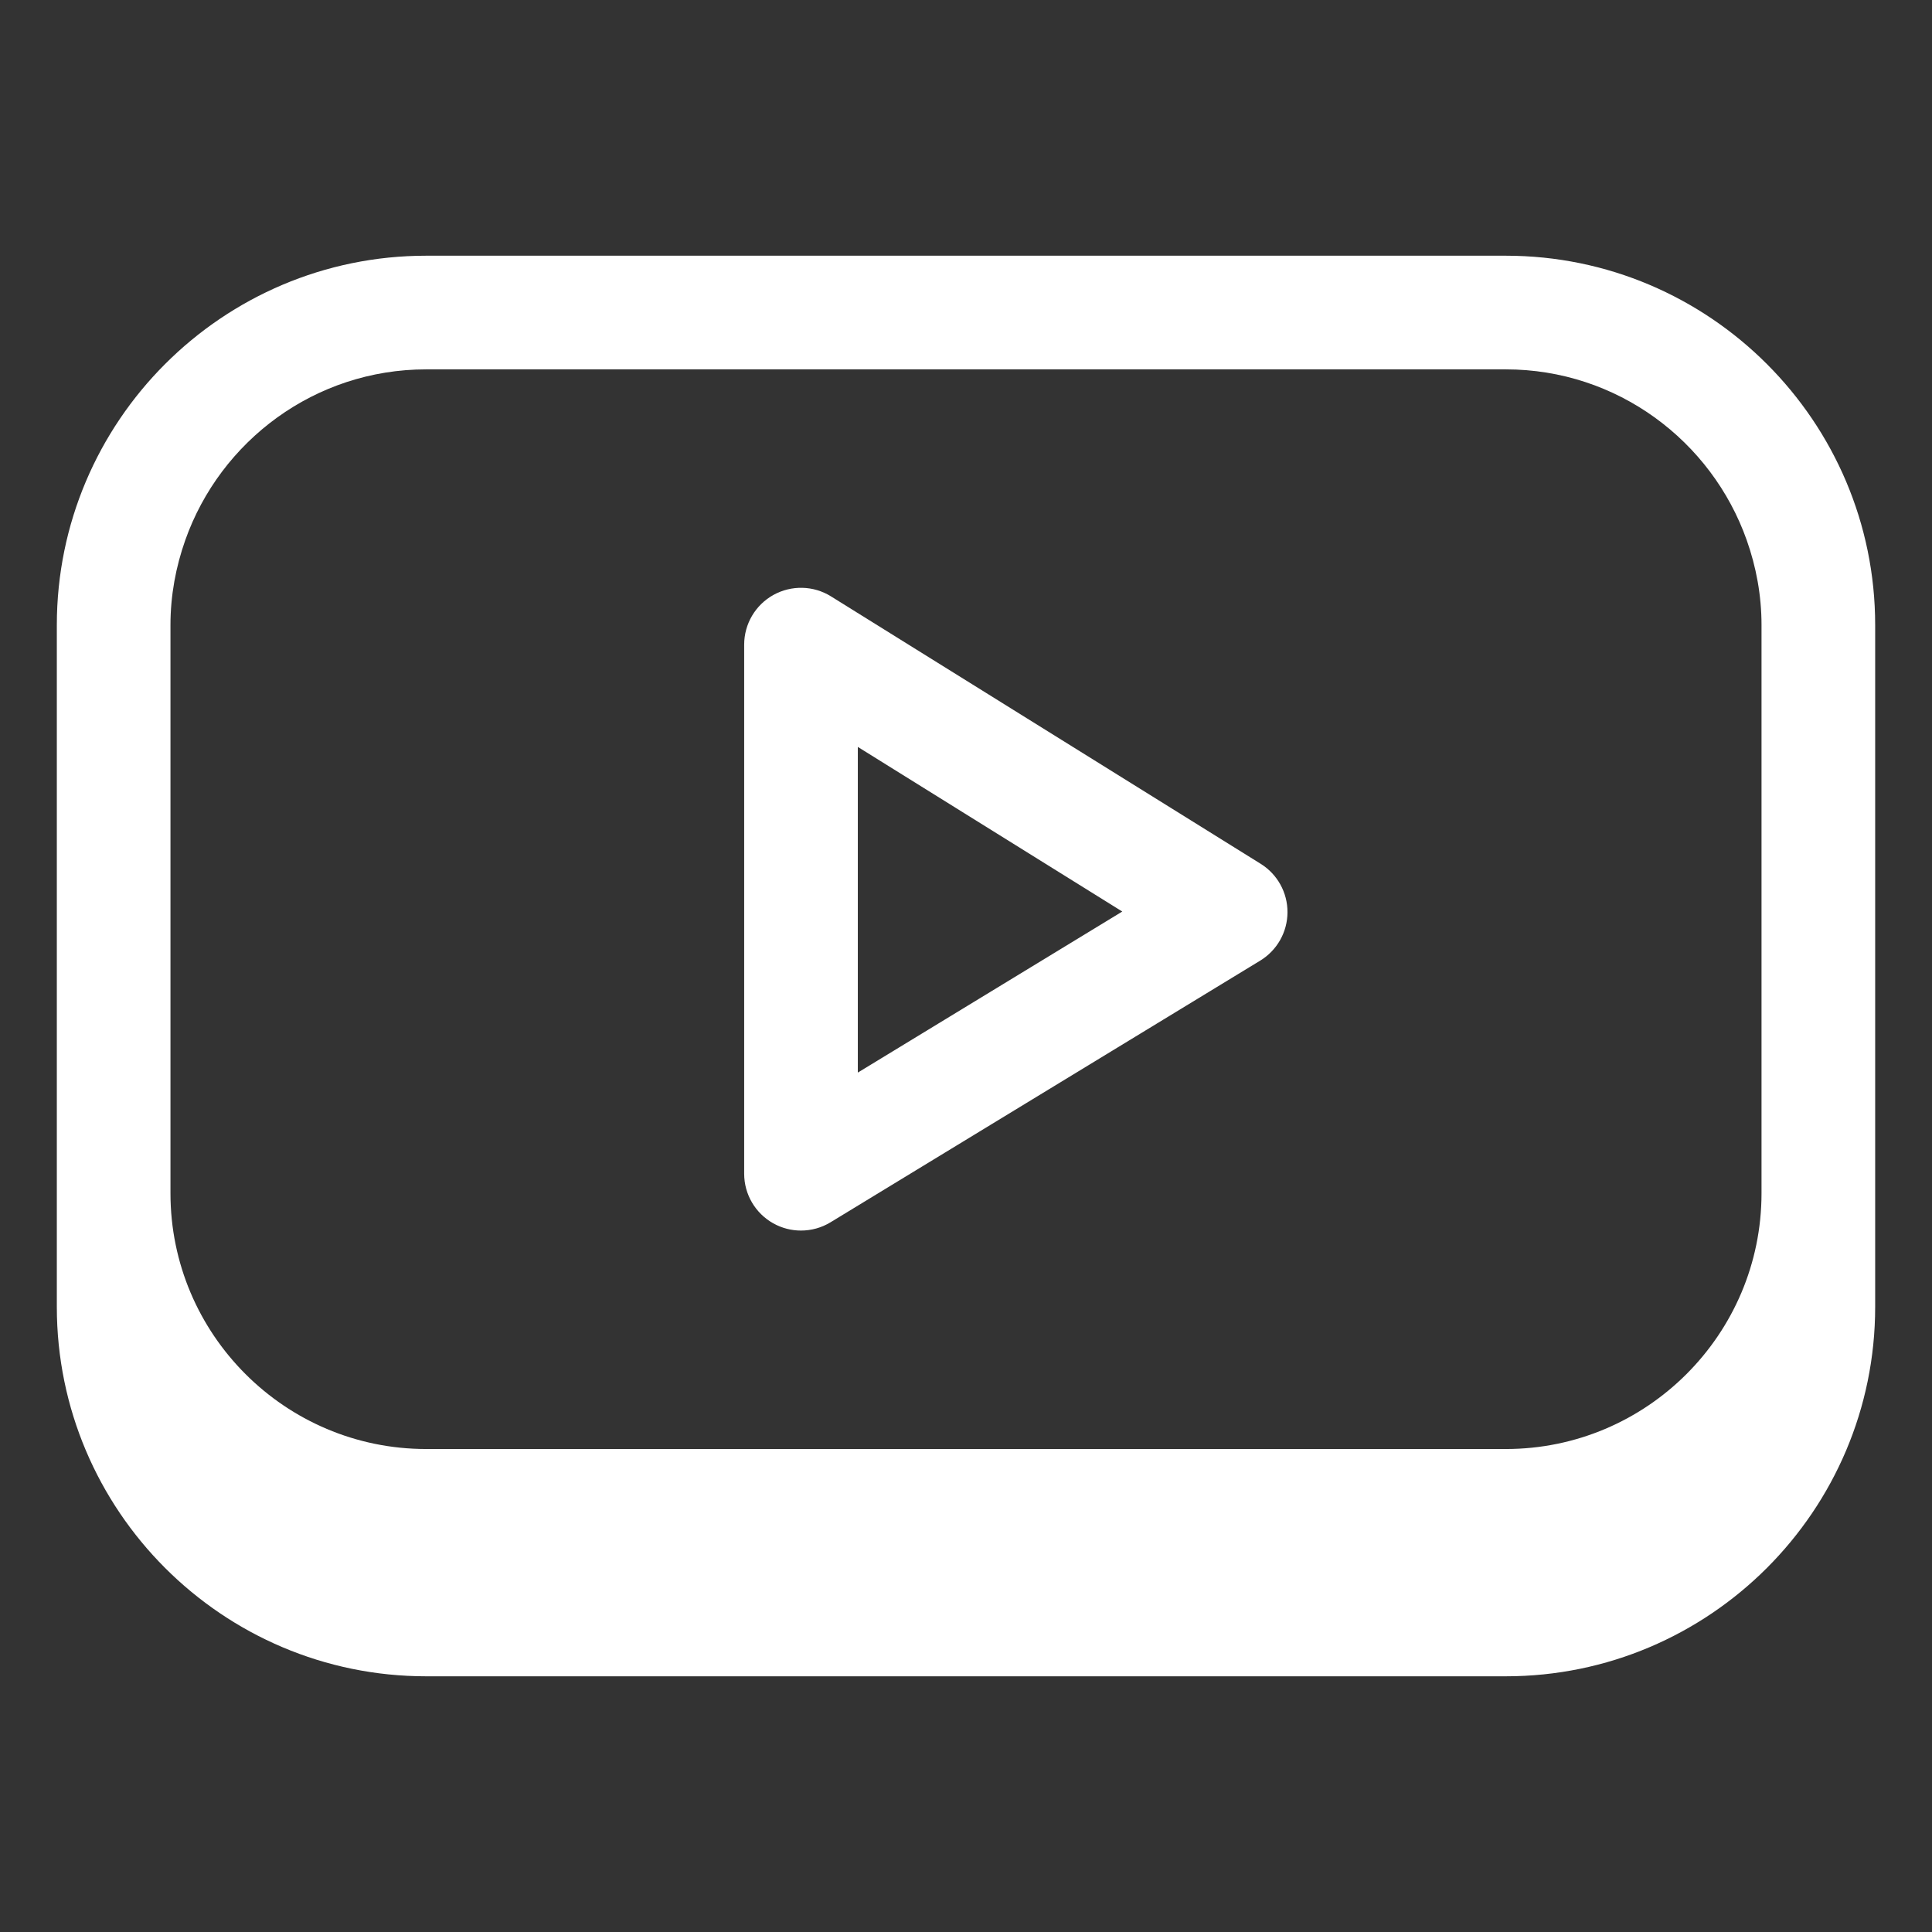 <?xml version="1.0" encoding="utf-8"?>
<!-- Generator: Adobe Illustrator 16.0.0, SVG Export Plug-In . SVG Version: 6.00 Build 0)  -->
<!DOCTYPE svg PUBLIC "-//W3C//DTD SVG 1.1//EN" "http://www.w3.org/Graphics/SVG/1.1/DTD/svg11.dtd">
<svg version="1.1" id="Layer_1" xmlns="http://www.w3.org/2000/svg" xmlns:xlink="http://www.w3.org/1999/xlink" x="0px" y="0px"
	 width="500px" height="500px" viewBox="0 0 500 500" enable-background="new 0 0 500 500" xml:space="preserve">
<rect x="0" y="0" width="500" height="500" fill="#333333" stroke="none"/>
<g>
	<path fill="#FFFFFF" d="M389.703,66.178H110.289c-52.707,0-95.582,42.879-95.582,95.586v29.41v117.645v29.414
		c0,52.711,42.875,95.591,95.582,95.591h279.414c52.707,0,95.59-42.88,95.59-95.591v-29.414V191.174v-29.41
		C485.293,109.057,442.41,66.178,389.703,66.178z M455.879,191.174v117.645c0,36.496-29.688,66.185-66.176,66.185H110.289
		c-36.488,0-66.172-29.688-66.172-66.185V191.174v-29.41c0-7.707,1.395-15.082,3.828-21.965
		c9.086-25.711,33.563-44.207,62.344-44.207h279.414c28.781,0,53.266,18.504,62.352,44.211c2.435,6.883,3.824,14.254,3.824,21.961
		V191.174z"/>
	<path fill="#FFFFFF" d="M326.27,223.557l-111.203-69.211c-4.531-2.828-10.238-2.961-14.91-0.375
		c-4.668,2.598-7.566,7.516-7.566,12.859v136.934c0,5.316,2.871,10.215,7.508,12.82c2.238,1.258,4.719,1.883,7.199,1.883
		c2.652,0,5.309-0.715,7.652-2.148l111.194-67.714c4.363-2.66,7.031-7.383,7.056-12.492
		C333.23,231.01,330.602,226.256,326.27,223.557z M222.004,277.584v-84.281l68.441,42.602L222.004,277.584z"/>
</g>
</svg>
